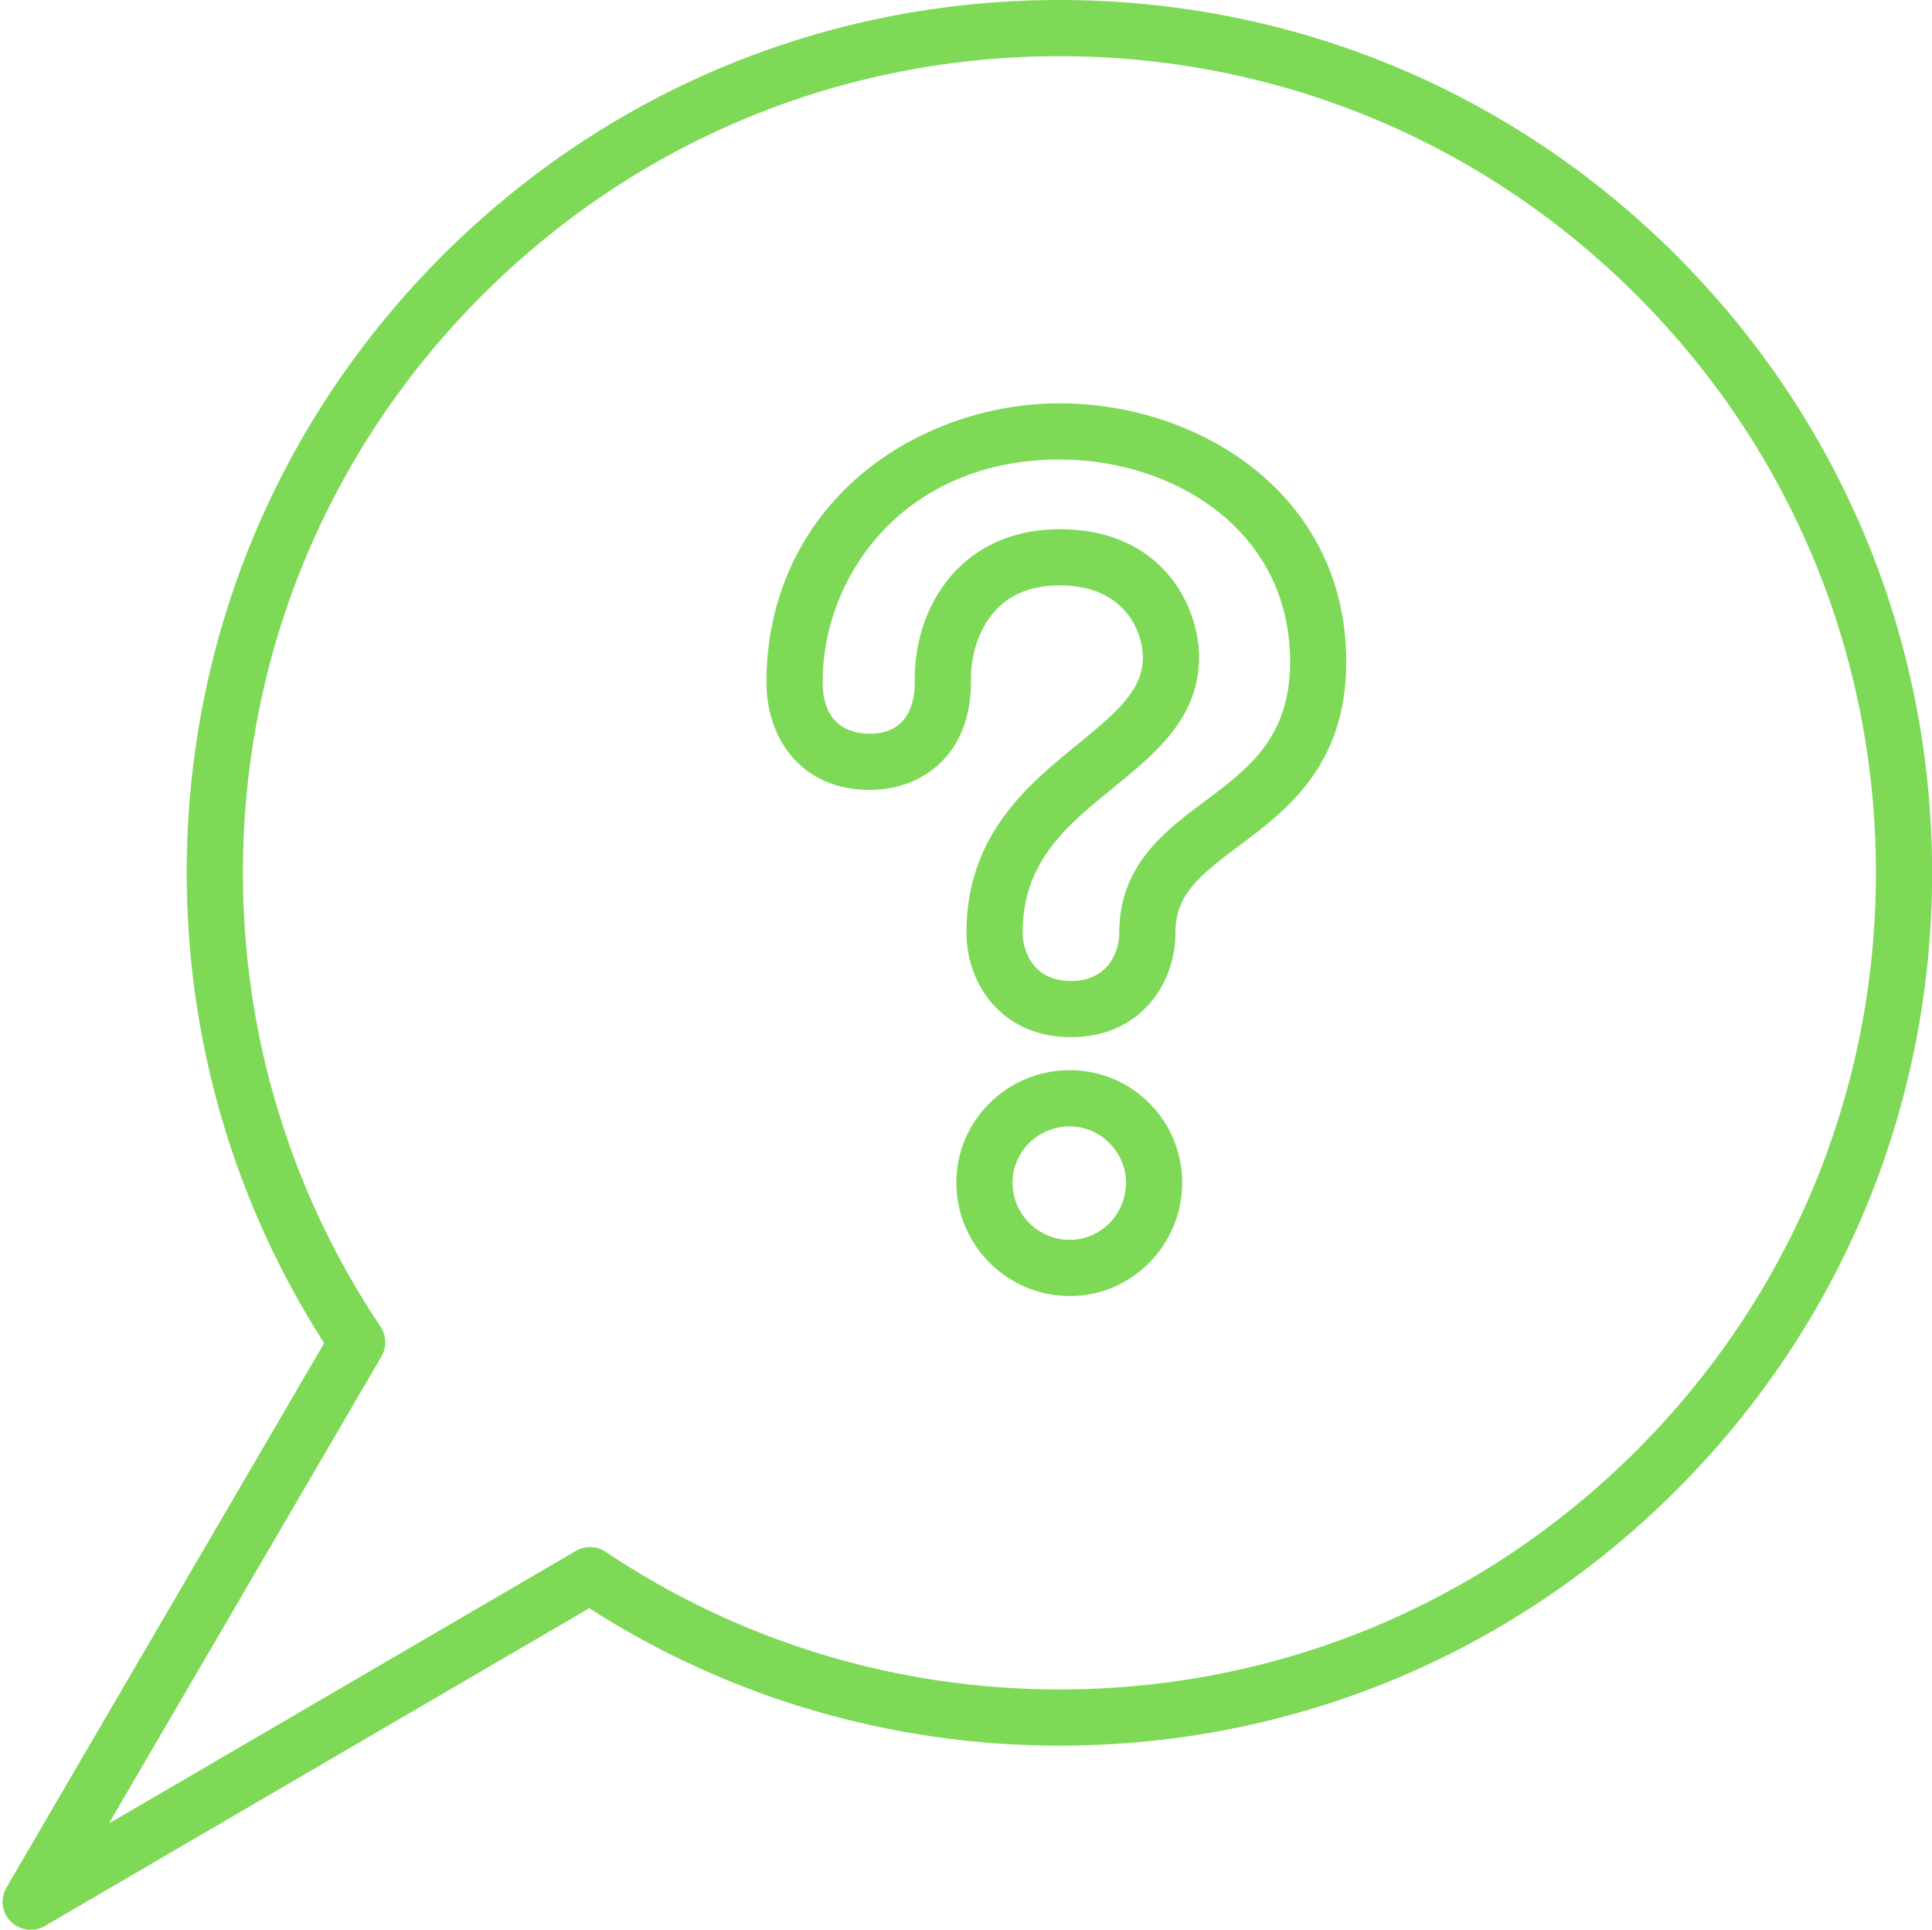 <?xml version="1.0" encoding="UTF-8" standalone="no"?><svg xmlns="http://www.w3.org/2000/svg" xmlns:xlink="http://www.w3.org/1999/xlink" fill="#000000" height="515.1" preserveAspectRatio="xMidYMid meet" version="1" viewBox="-0.7 0.0 515.8 515.1" width="515.8" zoomAndPan="magnify"><g><g><g id="change1_1"><path d="M7.5,515.13c-1.94,0-3.86-0.75-5.31-2.2c-2.41-2.41-2.89-6.14-1.17-9.08l84.82-145.32 c-24.02-37.47-36.69-80.77-36.69-125.54c0-62.24,24.24-120.75,68.24-164.75C161.4,24.23,219.91,0,282.14,0 s120.74,24.23,164.75,68.24c44.01,44.01,68.24,102.52,68.24,164.75c0,62.23-24.24,120.74-68.24,164.74 c-44.01,44-102.51,68.24-164.75,68.24c-44.76,0-88.07-12.67-125.54-36.68L11.28,514.11C10.1,514.79,8.8,515.13,7.5,515.13z M282.14,15C223.91,15,169.17,37.67,128,78.85c-41.17,41.17-63.85,95.92-63.85,154.14c0,43.37,12.71,85.26,36.74,121.13 c1.6,2.39,1.69,5.48,0.25,7.96L28.36,486.77l124.69-72.78c2.48-1.45,5.57-1.35,7.95,0.25c35.88,24.03,77.77,36.73,121.14,36.73 c58.23,0,112.97-22.67,154.14-63.84c41.17-41.17,63.85-95.91,63.85-154.13c0-58.23-22.68-112.97-63.85-154.14 C395.11,37.67,340.37,15,282.14,15z" fill="#7ed957"/></g></g></g><g id="change1_2"><path d="M284.92,345.96c-16.71,0-30.3-13.59-30.3-30.3c0-16.54,13.59-30,30.3-30c16.54,0,30,13.46,30,30 C314.92,332.37,301.47,345.96,284.92,345.96z M284.92,300.66c-8.44,0-15.3,6.73-15.3,15c0,8.44,6.86,15.3,15.3,15.3 c8.27,0,15-6.86,15-15.3C299.92,307.53,293.05,300.66,284.92,300.66z M285.22,276.86c-18.32,0-27.9-14.04-27.9-27.9 c0-26.1,16.48-39.52,29.71-50.3c10.78-8.78,17.39-14.6,17.39-23.2c0-6.64-4.64-19.2-22.2-19.2c-7.04,0-12.68,2.1-16.74,6.25 c-4.51,4.61-7.12,11.86-6.96,19.4l0,0.15c0,19.9-13.56,28.8-27,28.8c-11.28,0-17.81-5.17-21.3-9.51c-4.07-5.06-6.3-11.91-6.3-19.29 c0-21.89,8.92-41.51,25.11-55.26c14.33-12.17,33.72-19.14,53.19-19.14c37.09,0,76.5,24.18,76.5,69c0,27.71-15.94,39.63-28.75,49.21 c-10.76,8.04-16.85,13.08-16.85,23.09C313.12,262.82,303.54,276.86,285.22,276.86z M282.22,141.26c27.29,0,37.2,20.45,37.2,34.2 c0,16.17-11.65,25.66-22.91,34.83c-12.44,10.13-24.19,19.7-24.19,38.67c0,4.79,2.72,12.9,12.9,12.9s12.9-8.11,12.9-12.9 c0-18.01,12.15-27.09,22.87-35.11c11.69-8.74,22.74-17,22.74-37.19c0-20.17-10.1-32.65-18.58-39.57 c-11.24-9.17-26.88-14.44-42.92-14.44c-41.12,0-63.3,30.6-63.3,59.4c0,12.01,7.89,13.8,12.6,13.8c10.4,0,11.99-8.57,12-13.73 c-0.22-11.62,3.88-22.6,11.25-30.11C261.66,144.98,271.16,141.26,282.22,141.26z" fill="#7ed957"/></g></svg>